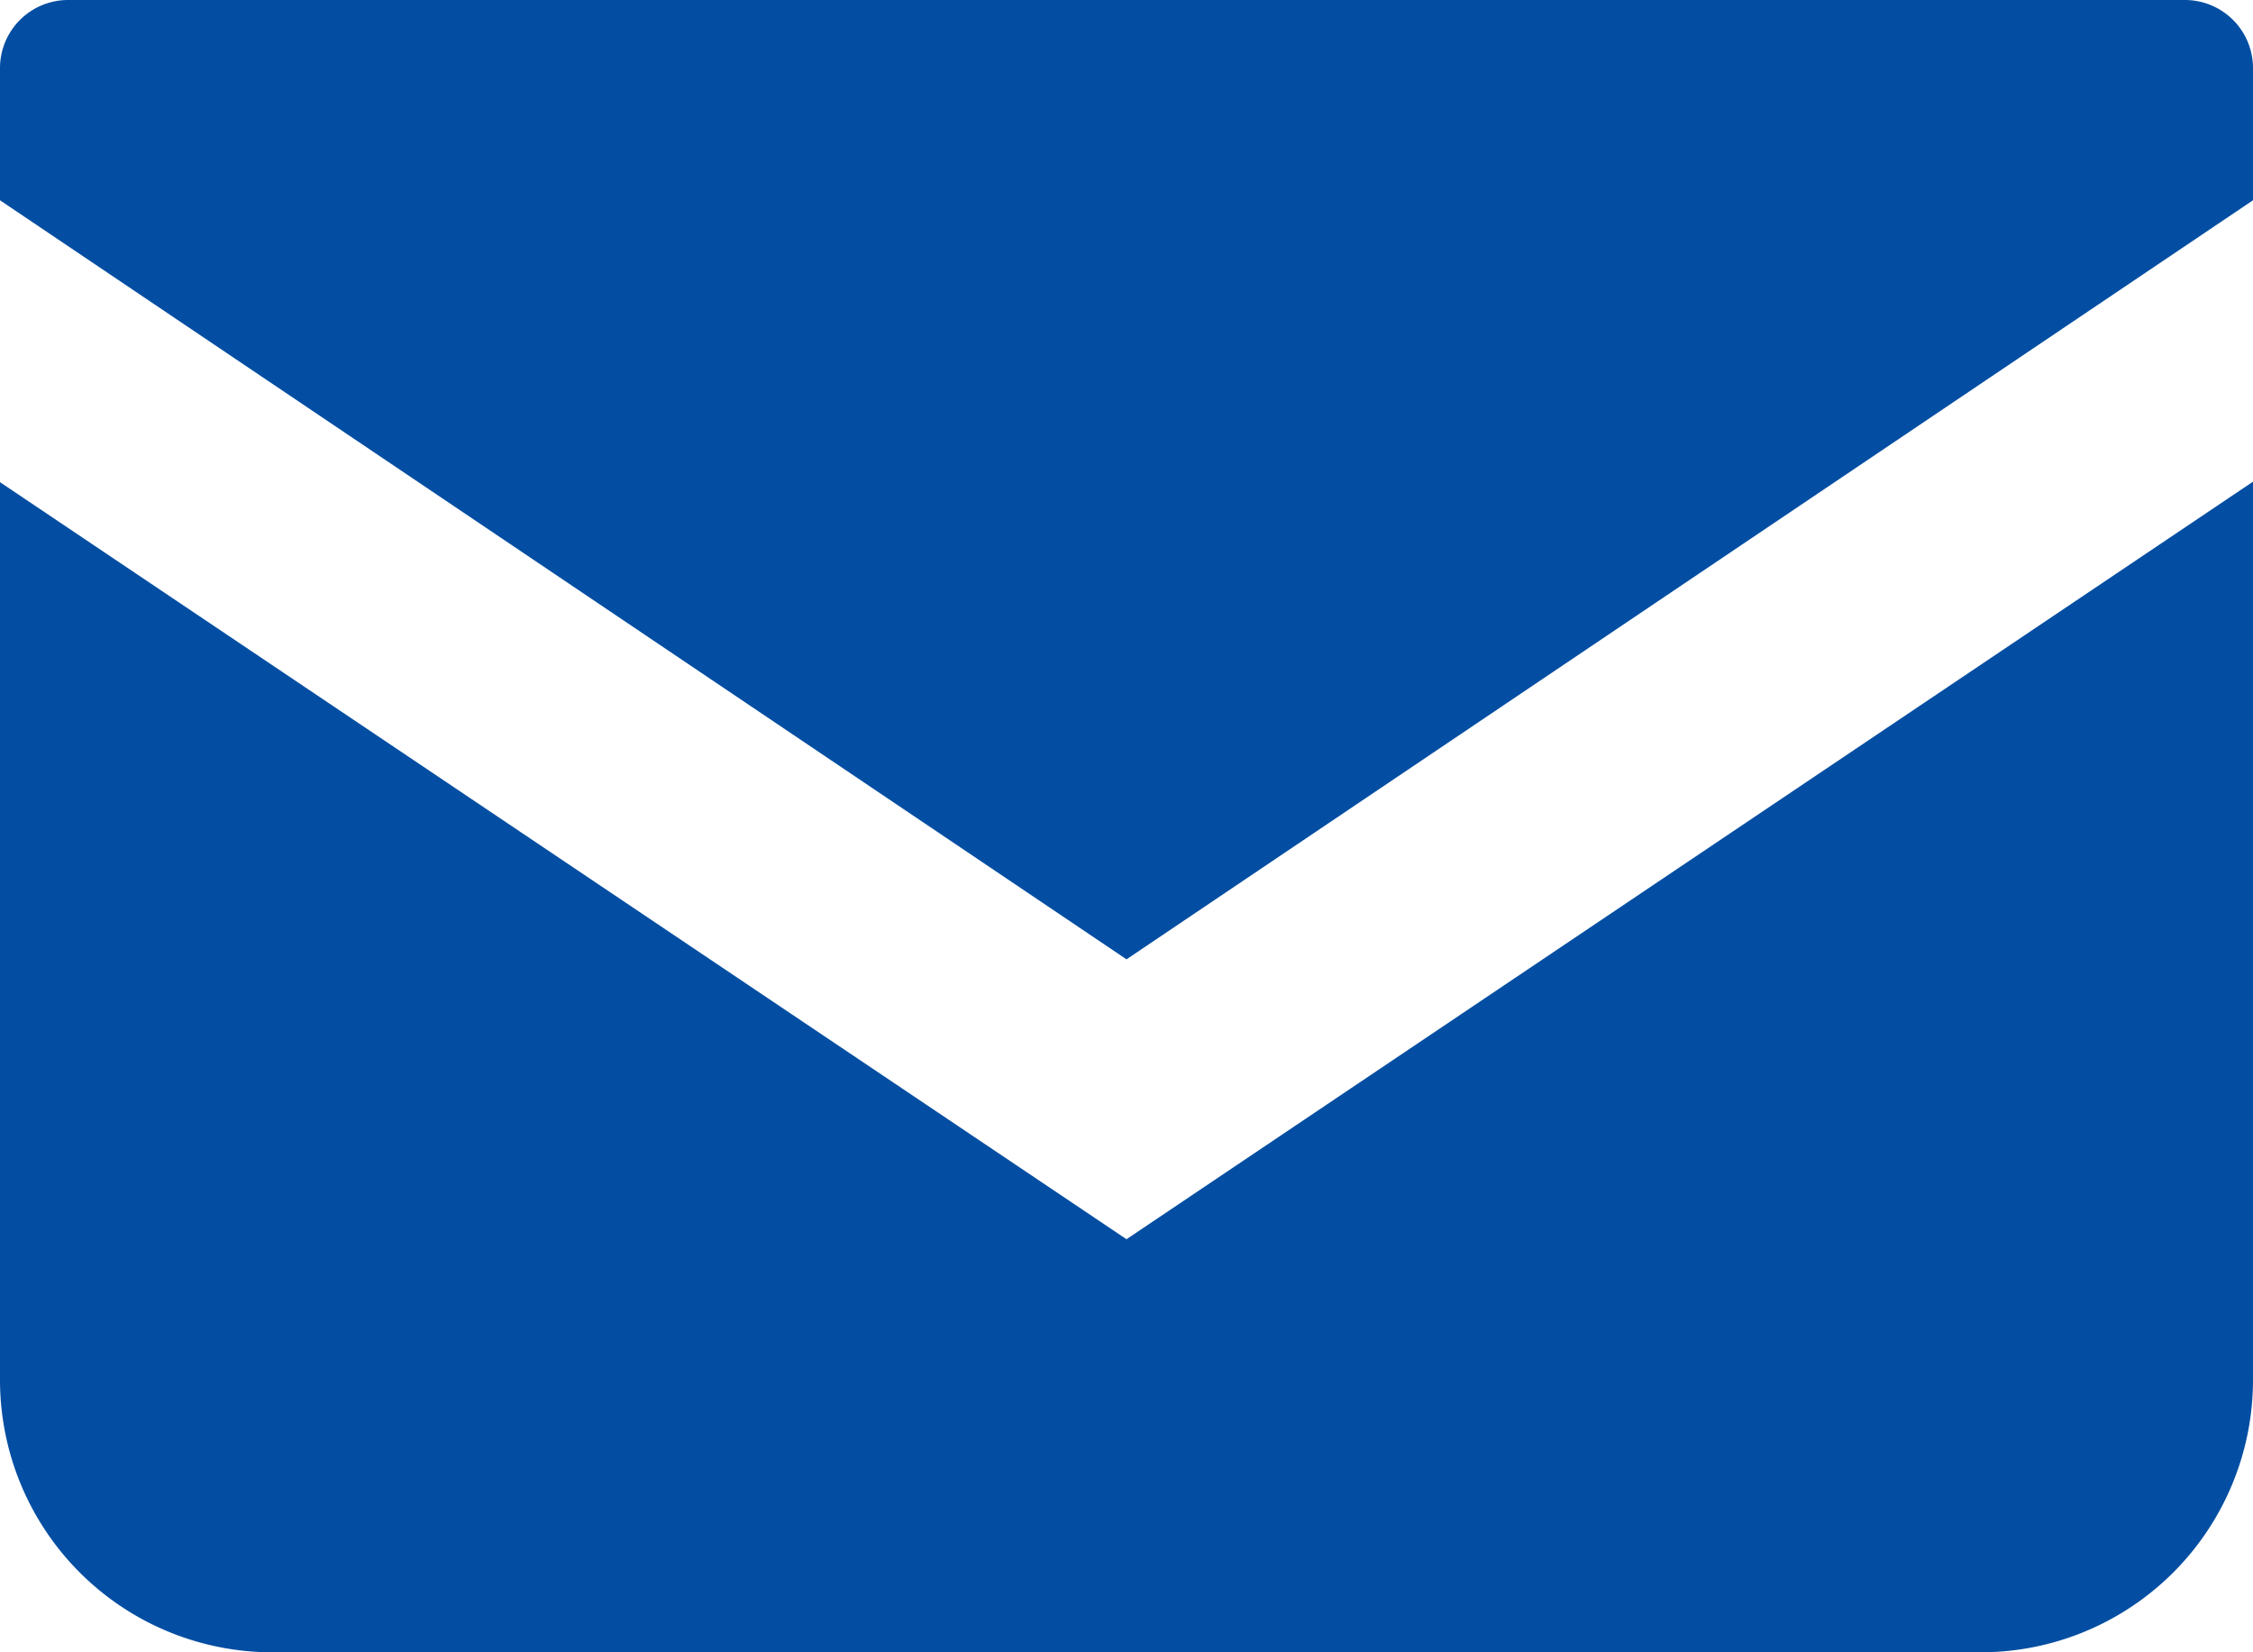 <svg xmlns="http://www.w3.org/2000/svg" viewBox="0 0 45 33"><defs><style>.cls-1{fill:#034ea2;}</style></defs><g id="レイヤー_2" data-name="レイヤー 2"><g id="main"><path class="cls-1" d="M43.64,0H1.36A1.36,1.36,0,0,0,0,1.36V4L22.5,19.16,45,4V1.36A1.36,1.36,0,0,0,43.64,0Z"/><path class="cls-1" d="M0,9.63V27.56A5.44,5.44,0,0,0,5.43,33H39.57A5.44,5.44,0,0,0,45,27.56V9.62L22.5,24.75Z"/></g></g></svg>
